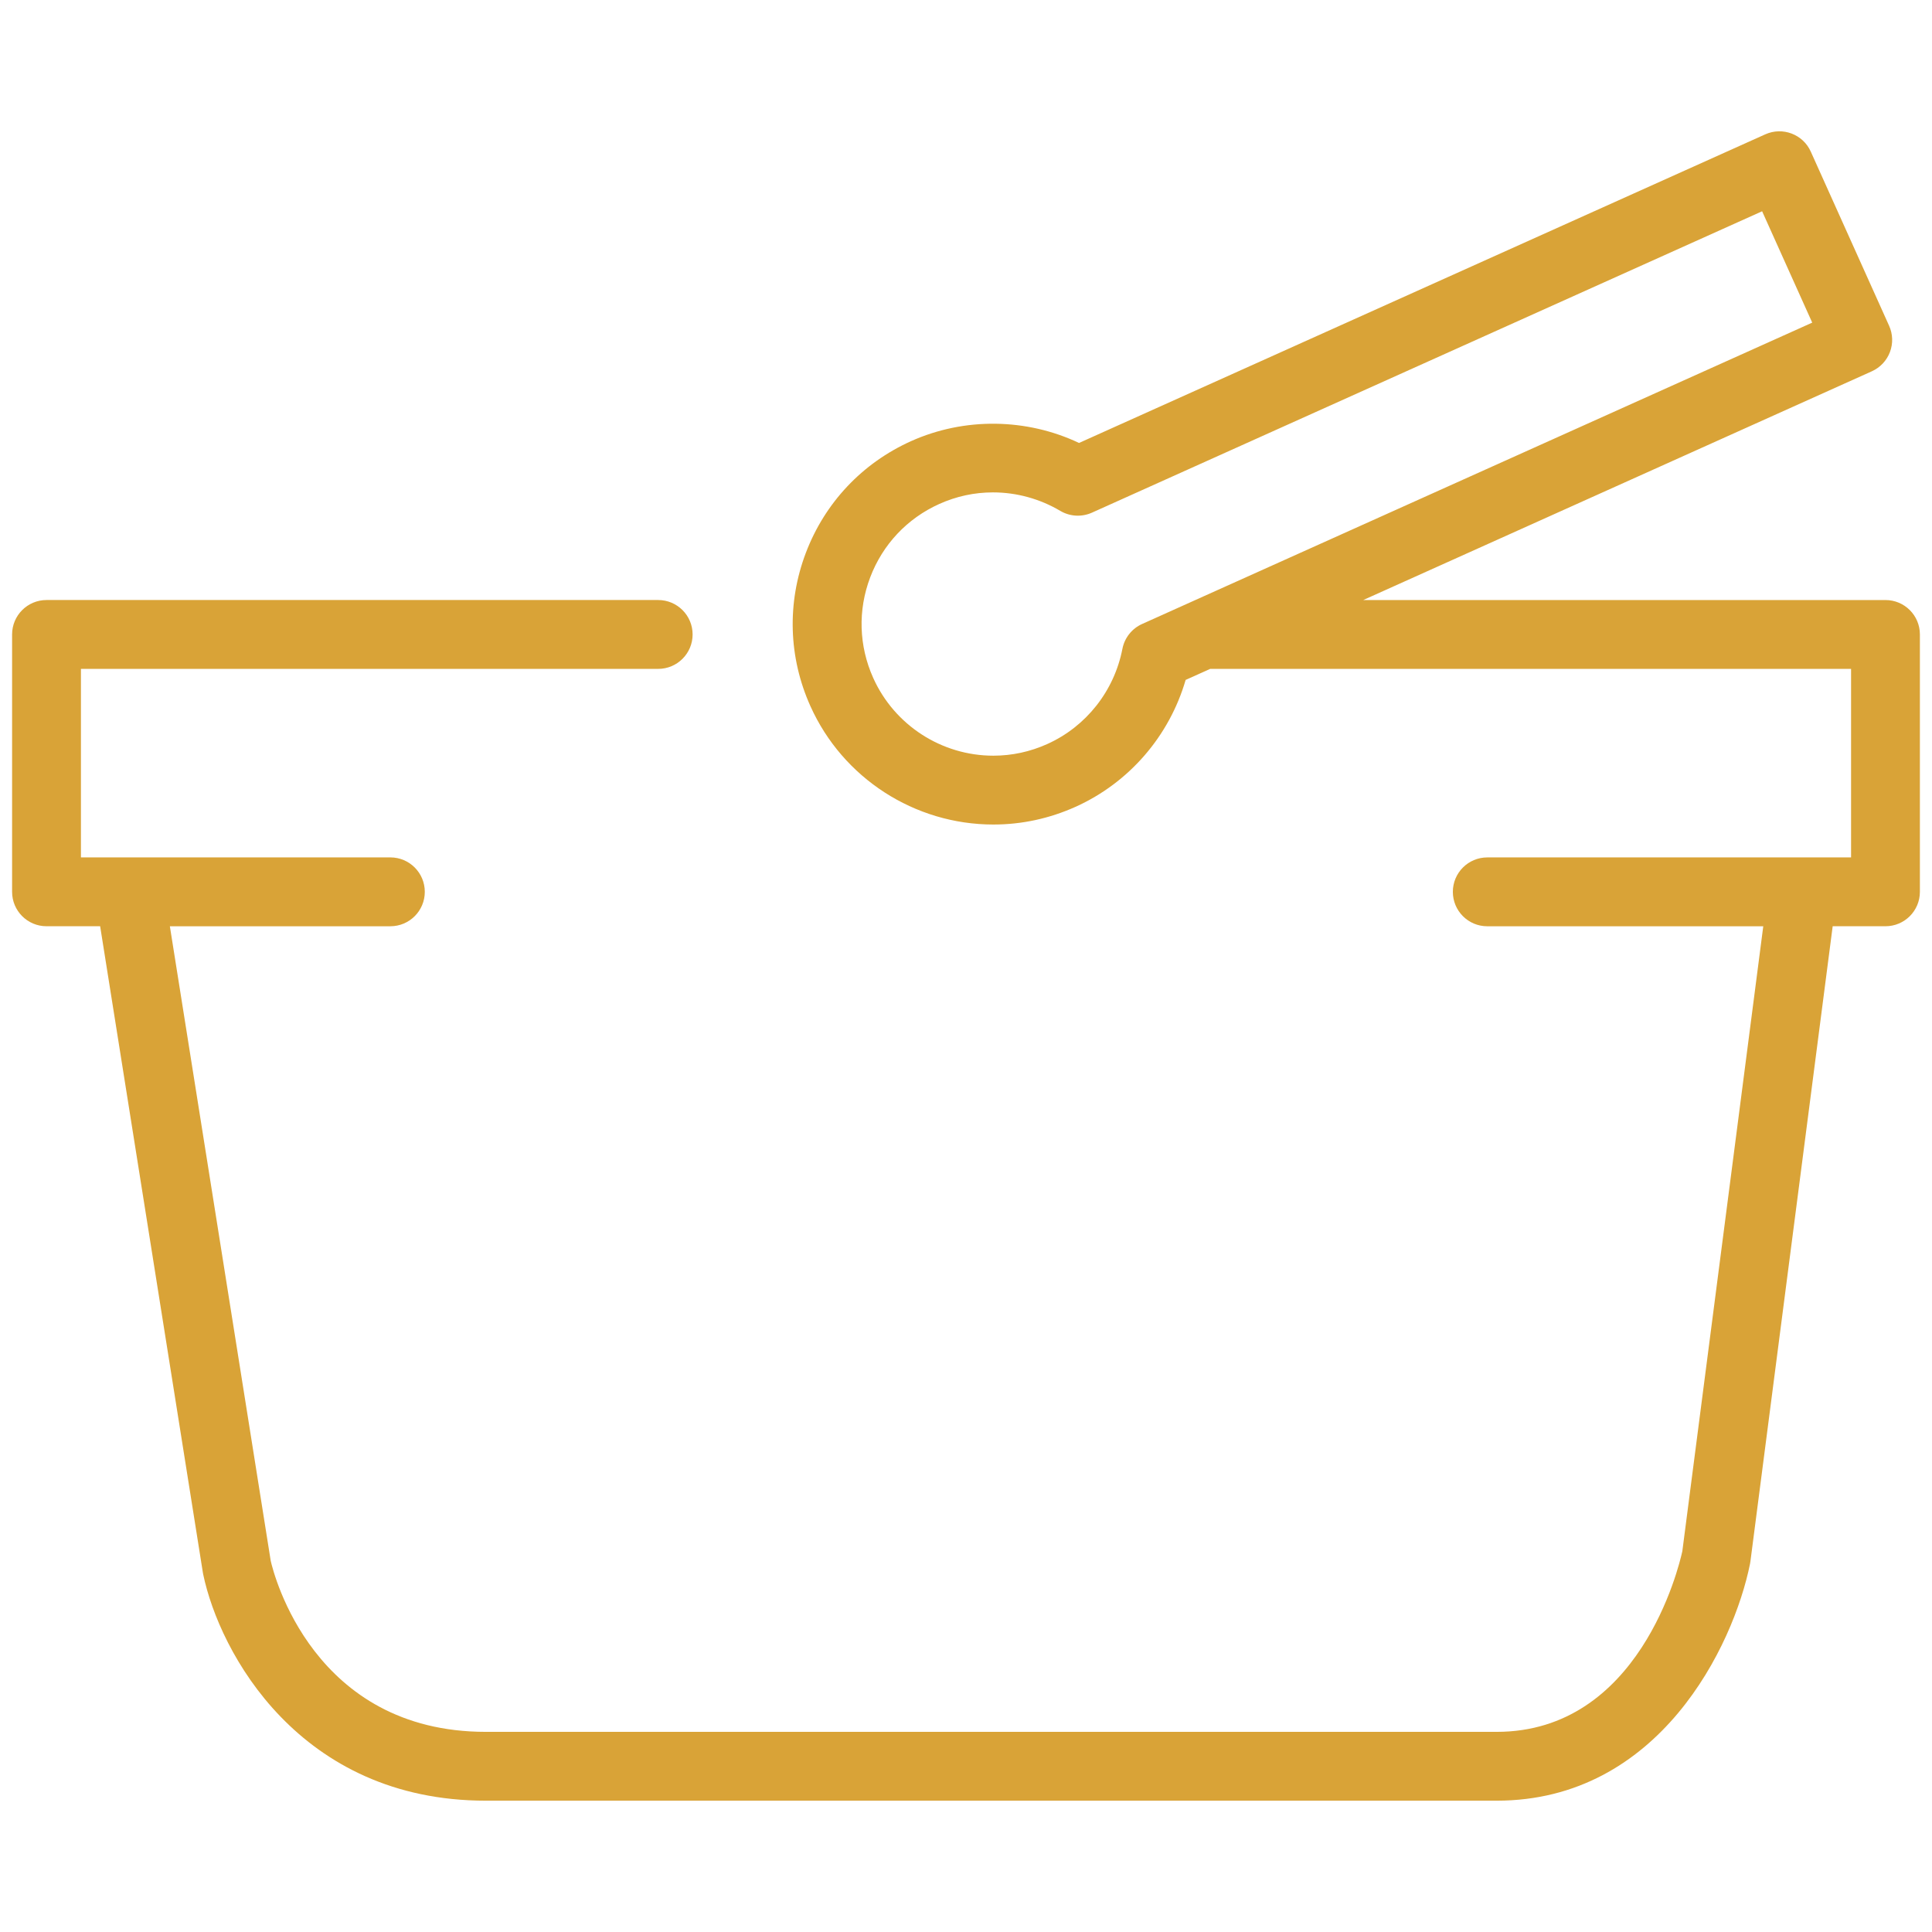 <?xml version="1.0" encoding="utf-8"?>
<!-- Generator: Adobe Illustrator 23.0.0, SVG Export Plug-In . SVG Version: 6.00 Build 0)  -->
<!DOCTYPE svg PUBLIC "-//W3C//DTD SVG 1.1//EN" "http://www.w3.org/Graphics/SVG/1.1/DTD/svg11.dtd">
<svg version="1.1" id="Vrstva_1" xmlns:x="http://ns.adobe.com/Extensibility/1.0/" xmlns:i="http://ns.adobe.com/AdobeIllustrator/10.0/" xmlns:graph="http://ns.adobe.com/Graphs/1.0/"
	 xmlns="http://www.w3.org/2000/svg" xmlns:xlink="http://www.w3.org/1999/xlink" x="0px" y="0px" viewBox="0 0 128 128"
	 enable-background="new 0 0 128 128" xml:space="preserve">
<path fill="#D9A337" d="M124.918,39.754h-34.6l33.697-15.155c0.552-0.249,0.982-0.706,1.197-1.271
	c0.215-0.565,0.196-1.193-0.053-1.744l-5.19-11.539c-0.516-1.149-1.866-1.66-3.015-1.145L71.489,29.347
	c-3.478-1.648-7.597-1.707-11.131-0.119c-3.236,1.456-5.711,4.084-6.969,7.401c-1.259,3.317-1.151,6.925,0.305,10.16
	c2.14,4.761,6.897,7.838,12.118,7.838c1.882,0,3.713-0.395,5.442-1.172c3.555-1.599,6.216-4.69,7.298-8.409l1.624-0.73h42.462v12.49
	H98.536c-1.26,0-2.281,1.021-2.281,2.281c0,1.26,1.021,2.281,2.281,2.281h18.285l-5.363,41.408
	c-0.239,1.089-2.866,11.964-12.302,11.964H32.187c-11.431,0-14.054-10.465-14.25-11.324l-6.683-42.049h14.609
	c1.26,0,2.281-1.021,2.281-2.281c0-1.26-1.021-2.281-2.281-2.281H5.362v-12.49h38.244c1.26,0,2.281-1.021,2.281-2.281
	c0-1.26-1.021-2.281-2.281-2.281H3.082c-1.26,0-2.281,1.021-2.281,2.281v17.051c0,1.26,1.021,2.281,2.281,2.281h3.553l6.807,42.83
	c0.006,0.036,0.012,0.071,0.02,0.107c1.08,5.187,6.383,14.997,18.725,14.997h66.969c10.777,0,15.693-10.263,16.787-15.69
	c0.011-0.053,0.019-0.105,0.026-0.158l5.451-42.086h3.497c1.26,0,2.281-1.021,2.281-2.281V42.034
	C127.199,40.775,126.178,39.754,124.918,39.754z M74.362,42.989c-0.541,2.789-2.402,5.147-4.979,6.306
	c-1.136,0.511-2.338,0.771-3.571,0.771c-3.429,0-6.552-2.021-7.958-5.148c-0.956-2.124-1.027-4.493-0.2-6.67
	c0.827-2.178,2.452-3.904,4.576-4.859c1.131-0.509,2.328-0.767,3.556-0.767c1.564,0,3.106,0.424,4.462,1.226
	c0.638,0.377,1.42,0.42,2.096,0.117l44.401-19.968l3.319,7.378L75.665,41.342C74.989,41.647,74.503,42.261,74.362,42.989z"/>
</svg>
